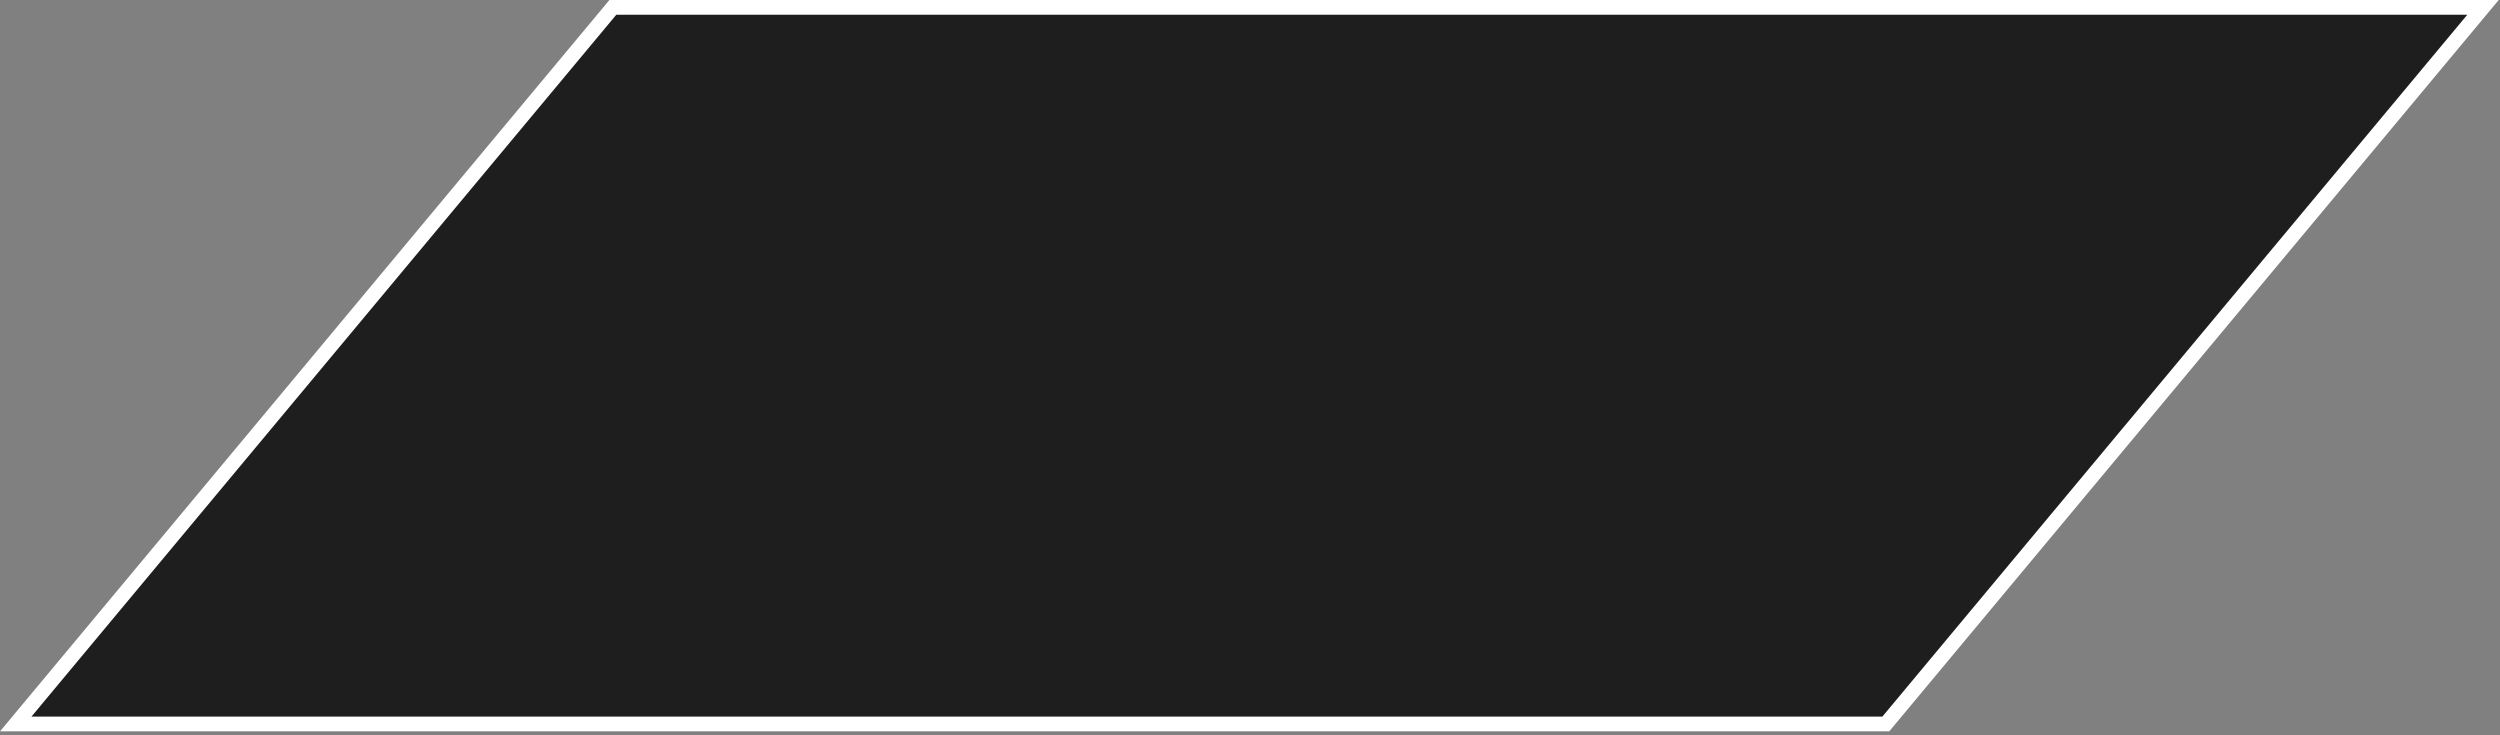 <svg width="34" height="10" viewBox="0 0 34 10" fill="none" xmlns="http://www.w3.org/2000/svg">
<rect x="0" y="0" width="34" height="10" fill="#808080" stroke="none"/>
<path d="M0.214 9.846L8.335 0.1H33.769L25.647 9.846H0.214Z" fill="#1E1E1E" stroke="white" stroke-width="0.2"/>
</svg>
